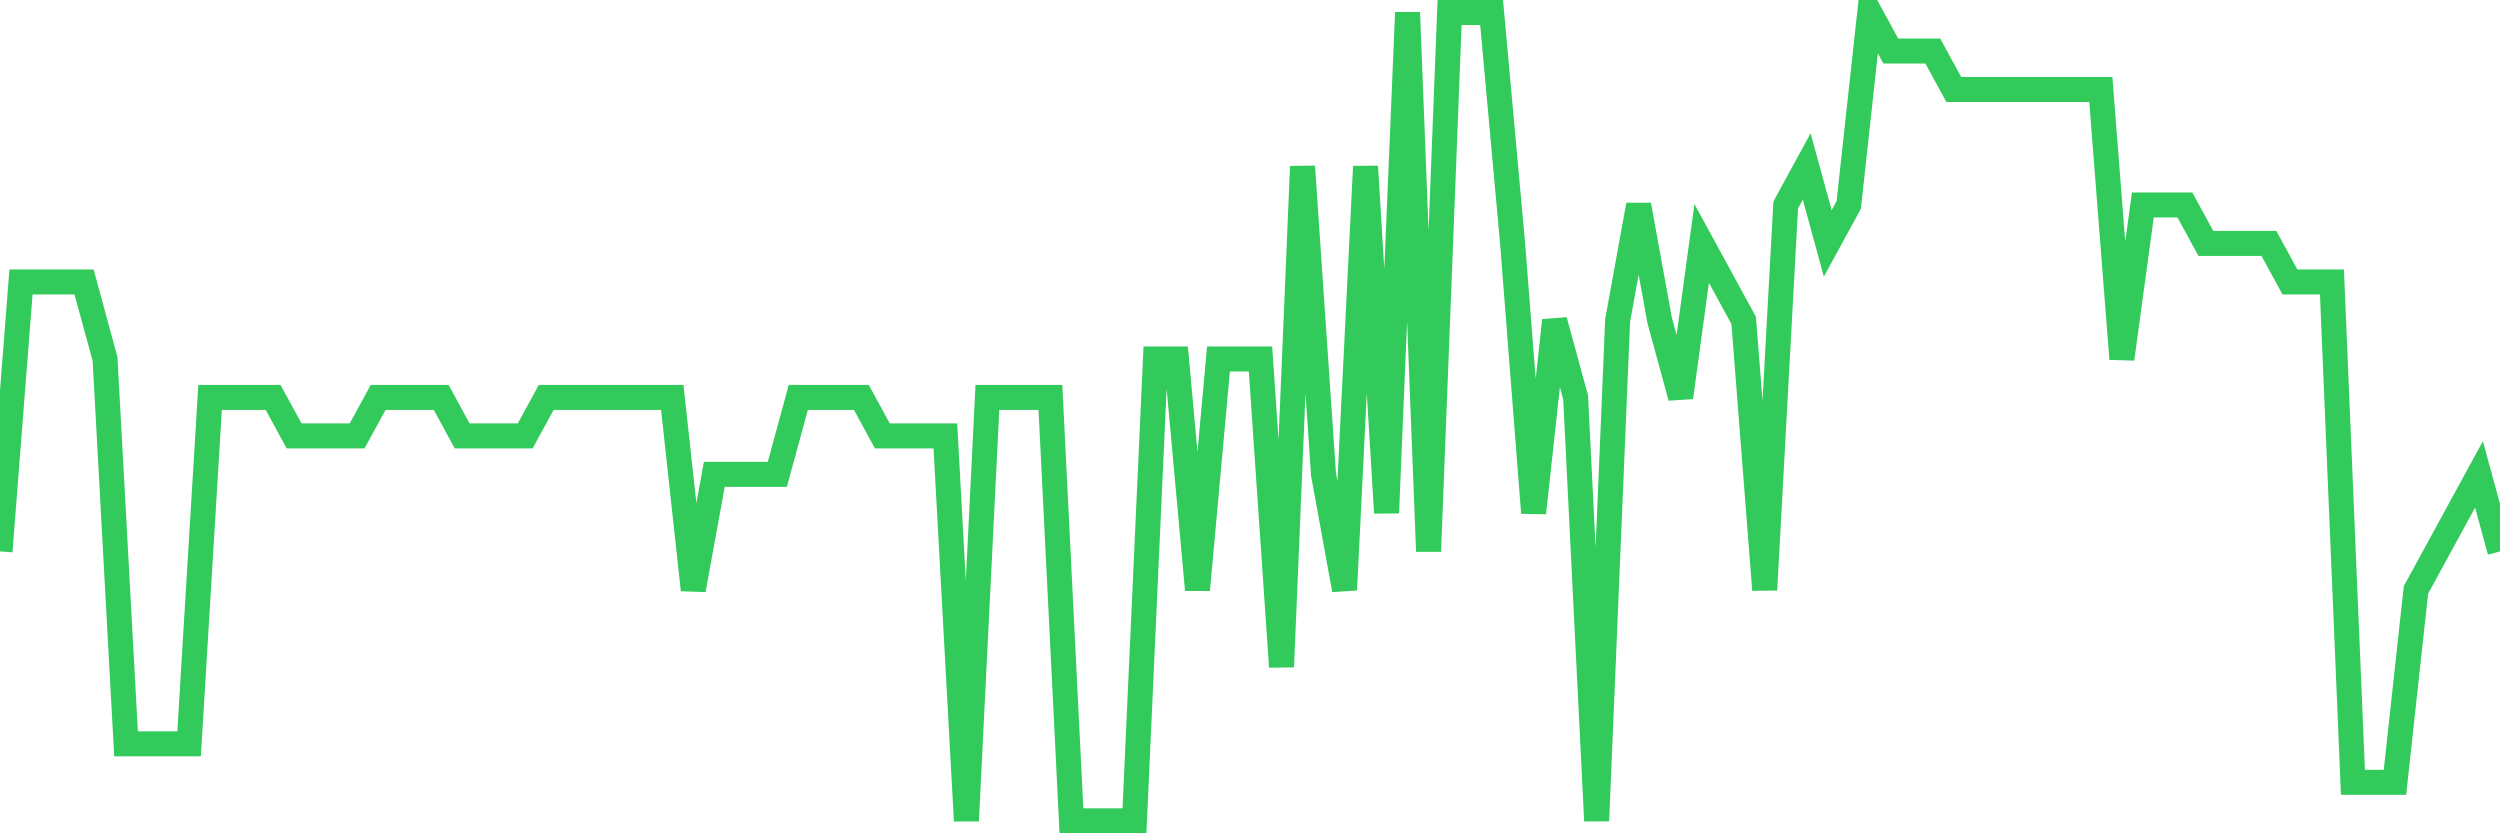 <svg
  xmlns="http://www.w3.org/2000/svg"
  xmlns:xlink="http://www.w3.org/1999/xlink"
  width="120"
  height="40"
  viewBox="0 0 120 40"
  preserveAspectRatio="none"
>
  <polyline
    points="0,26.467 1.008,13.533 2.017,13.533 3.025,13.533 4.034,13.533 5.042,17.229 6.05,35.705 7.059,35.705 8.067,35.705 9.076,35.705 10.084,19.076 11.092,19.076 12.101,19.076 13.109,19.076 14.118,20.924 15.126,20.924 16.134,20.924 17.143,20.924 18.151,19.076 19.16,19.076 20.168,19.076 21.176,19.076 22.185,20.924 23.193,20.924 24.202,20.924 25.21,20.924 26.218,19.076 27.227,19.076 28.235,19.076 29.244,19.076 30.252,19.076 31.261,19.076 32.269,19.076 33.277,28.314 34.286,22.771 35.294,22.771 36.303,22.771 37.311,22.771 38.319,19.076 39.328,19.076 40.336,19.076 41.345,19.076 42.353,20.924 43.361,20.924 44.37,20.924 45.378,20.924 46.387,39.4 47.395,19.076 48.403,19.076 49.412,19.076 50.42,19.076 51.429,39.4 52.437,39.4 53.445,39.4 54.454,39.4 55.462,17.229 56.471,17.229 57.479,28.314 58.487,17.229 59.496,17.229 60.504,17.229 61.513,32.01 62.521,7.99 63.529,22.771 64.538,28.314 65.546,7.99 66.555,24.619 67.563,0.6 68.571,26.467 69.58,0.6 70.588,0.6 71.597,0.6 72.605,11.686 73.613,24.619 74.622,15.381 75.63,19.076 76.639,39.4 77.647,15.381 78.655,9.838 79.664,15.381 80.672,19.076 81.681,11.686 82.689,13.533 83.697,15.381 84.706,28.314 85.714,9.838 86.723,7.99 87.731,11.686 88.739,9.838 89.748,0.6 90.756,2.448 91.765,2.448 92.773,2.448 93.782,4.295 94.79,4.295 95.798,4.295 96.807,4.295 97.815,4.295 98.824,4.295 99.832,4.295 100.84,4.295 101.849,17.229 102.857,9.838 103.866,9.838 104.874,9.838 105.882,11.686 106.891,11.686 107.899,11.686 108.908,11.686 109.916,13.533 110.924,13.533 111.933,13.533 112.941,37.552 113.95,37.552 114.958,37.552 115.966,28.314 116.975,26.467 117.983,24.619 118.992,22.771 120,26.467"
    fill="none"
    stroke="#32ca5b"
    stroke-width="1.2"
  >
  </polyline>
</svg>